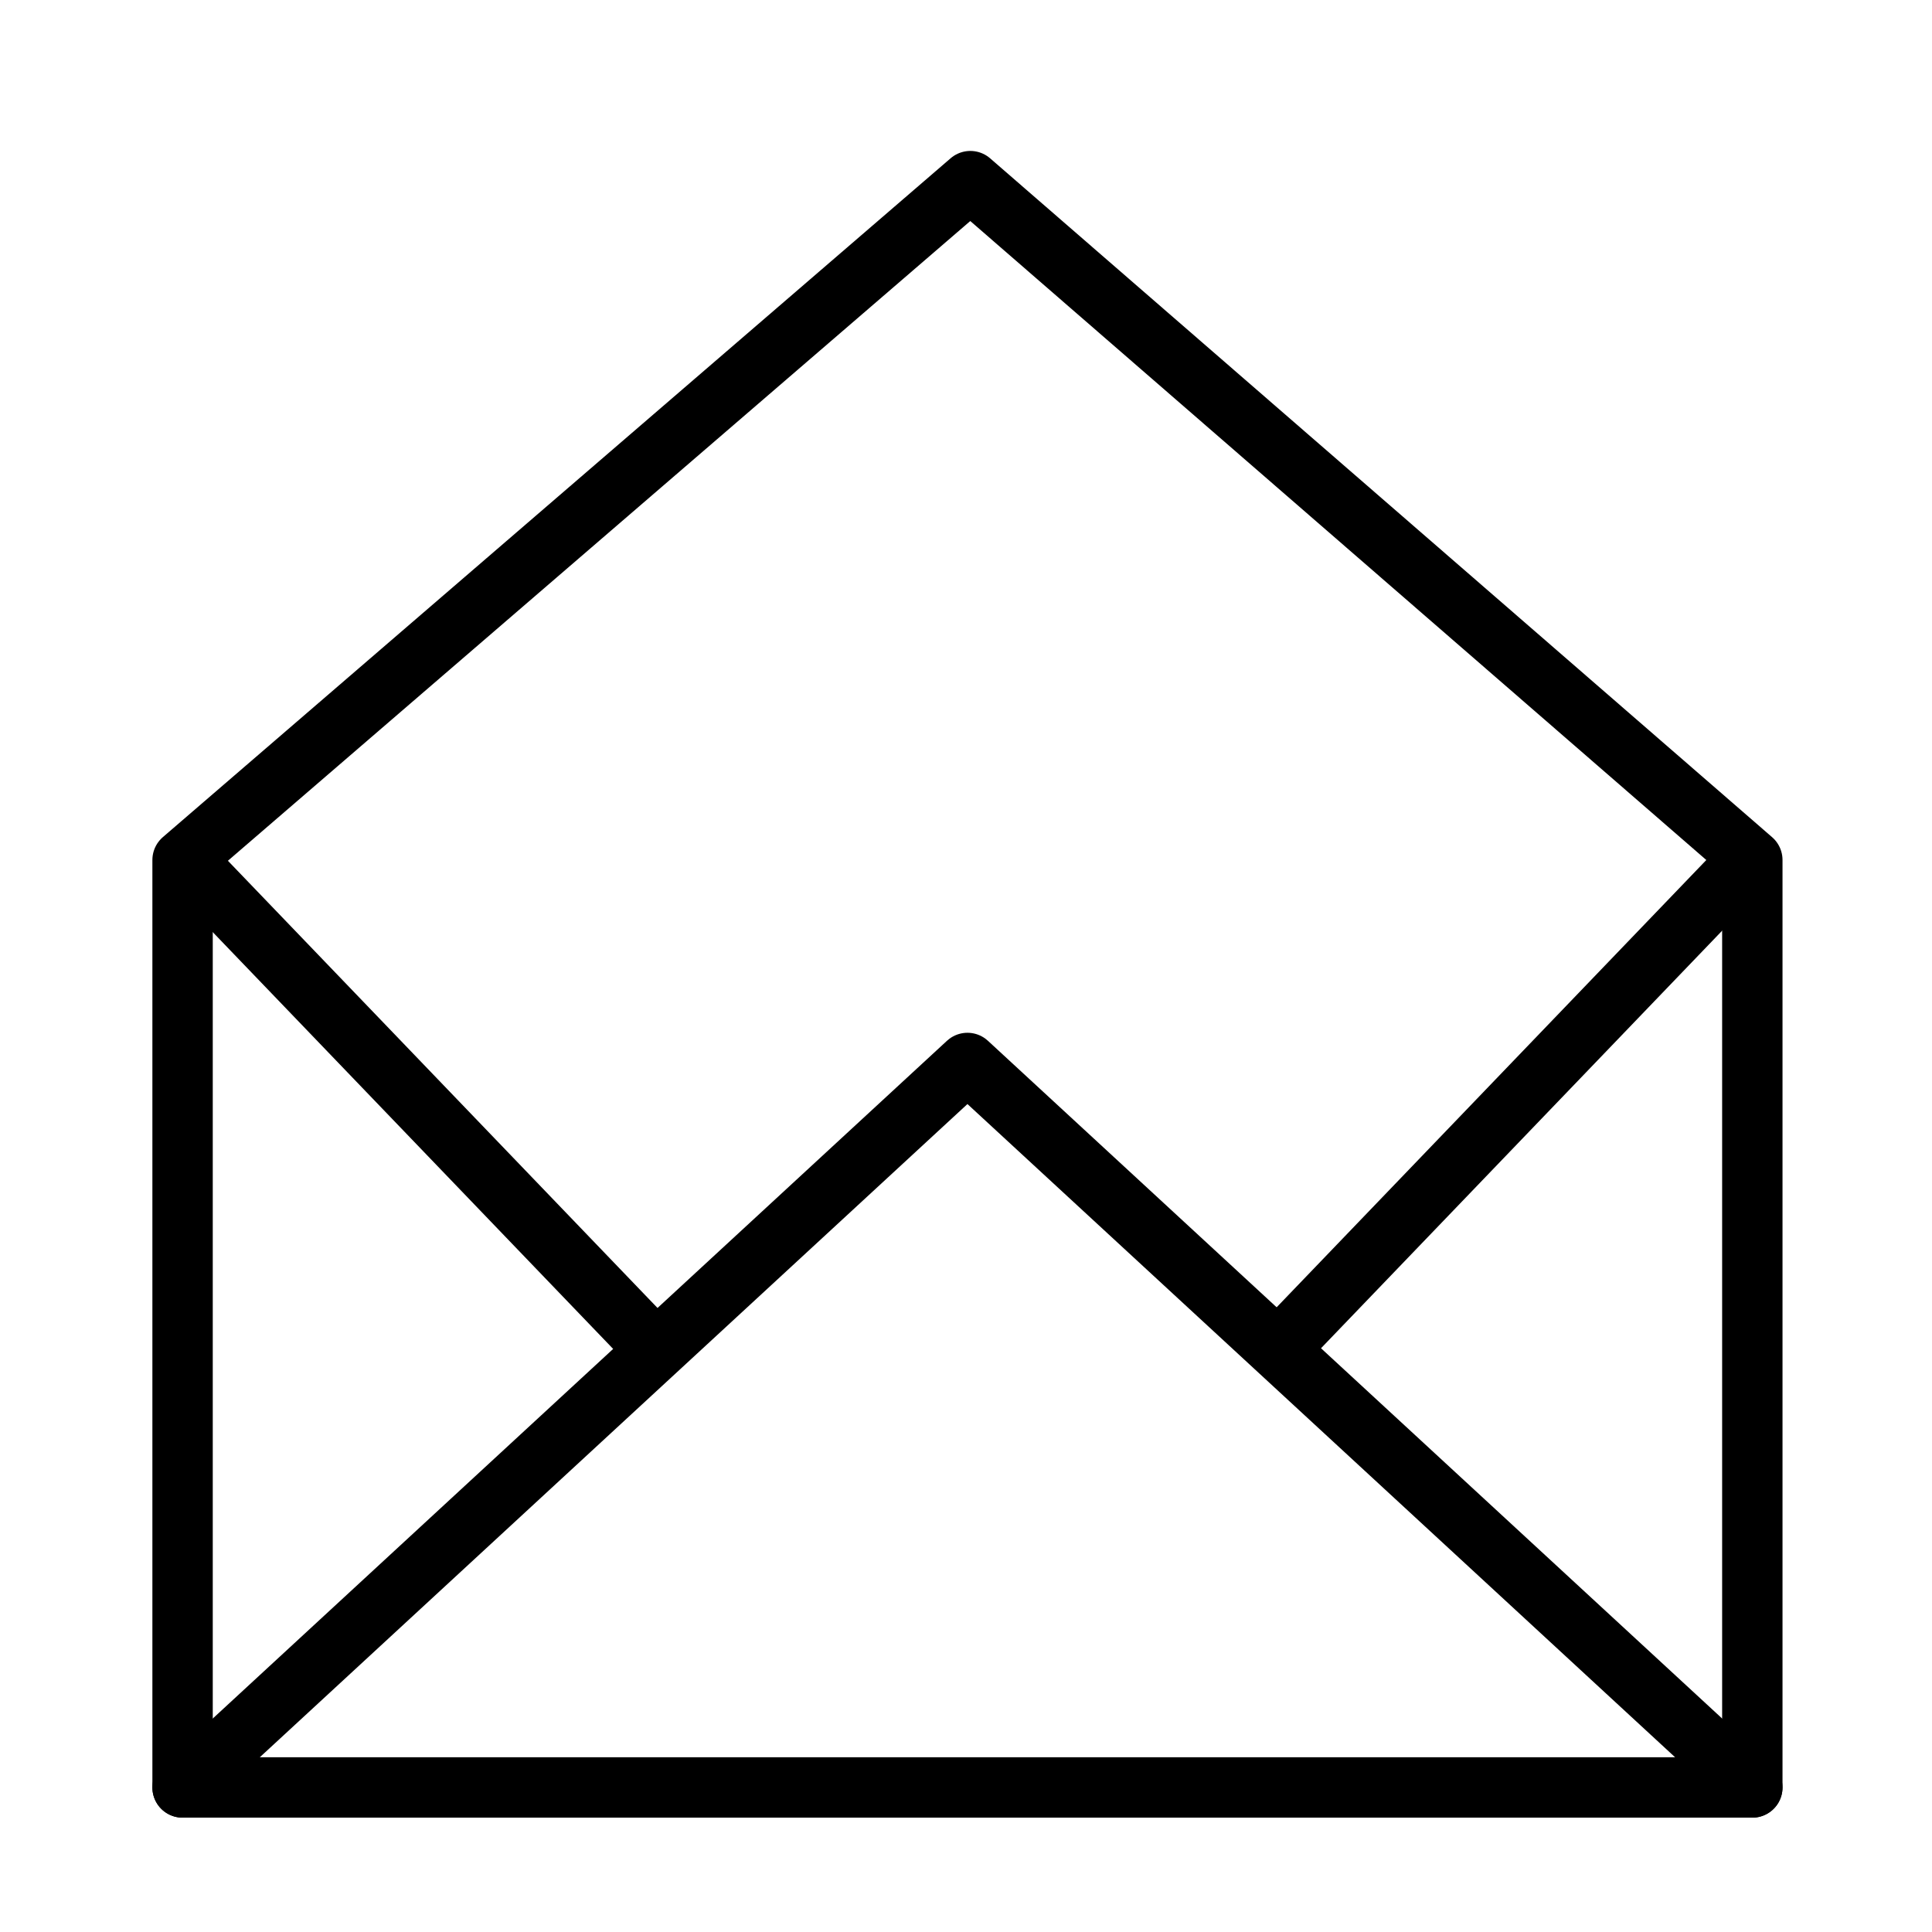 <svg xmlns="http://www.w3.org/2000/svg" xmlns:xlink="http://www.w3.org/1999/xlink" width="32" height="32" viewBox="0 0 32 32"><defs><clipPath id="clip-path"><rect id="Rectangle_84" data-name="Rectangle 84" width="32" height="32" transform="translate(206 9614)" fill="none"></rect></clipPath></defs><g id="Mask_Group_20" data-name="Mask Group 20" transform="translate(-206 -9614)" clip-path="url(#clip-path)"><g id="Group_241" data-name="Group 241" transform="translate(0 1.001)"><path id="Path_48" data-name="Path 48" d="M0,.972,13.048-10.272,26,.972V16.334H0Z" transform="translate(209.024 9626.271)" fill="none" stroke="#000" stroke-linecap="round" stroke-linejoin="round" stroke-width="1"></path><path id="Polygon_1" data-name="Polygon 1" d="M13,0,26,12H0Z" transform="translate(209.024 9630.605)" fill="none" stroke="#000" stroke-linecap="round" stroke-linejoin="round" stroke-width="1"></path><path id="Path_49" data-name="Path 49" d="M-2828.209,9480.7l-7.815-8.135" transform="translate(3045.024 154.606)" fill="none" stroke="#000" stroke-width="1"></path><path id="Path_50" data-name="Path 50" d="M-2836.024,9480.7l7.815-8.135" transform="translate(3063.234 154.606)" fill="none" stroke="#000" stroke-width="1"></path></g></g></svg>